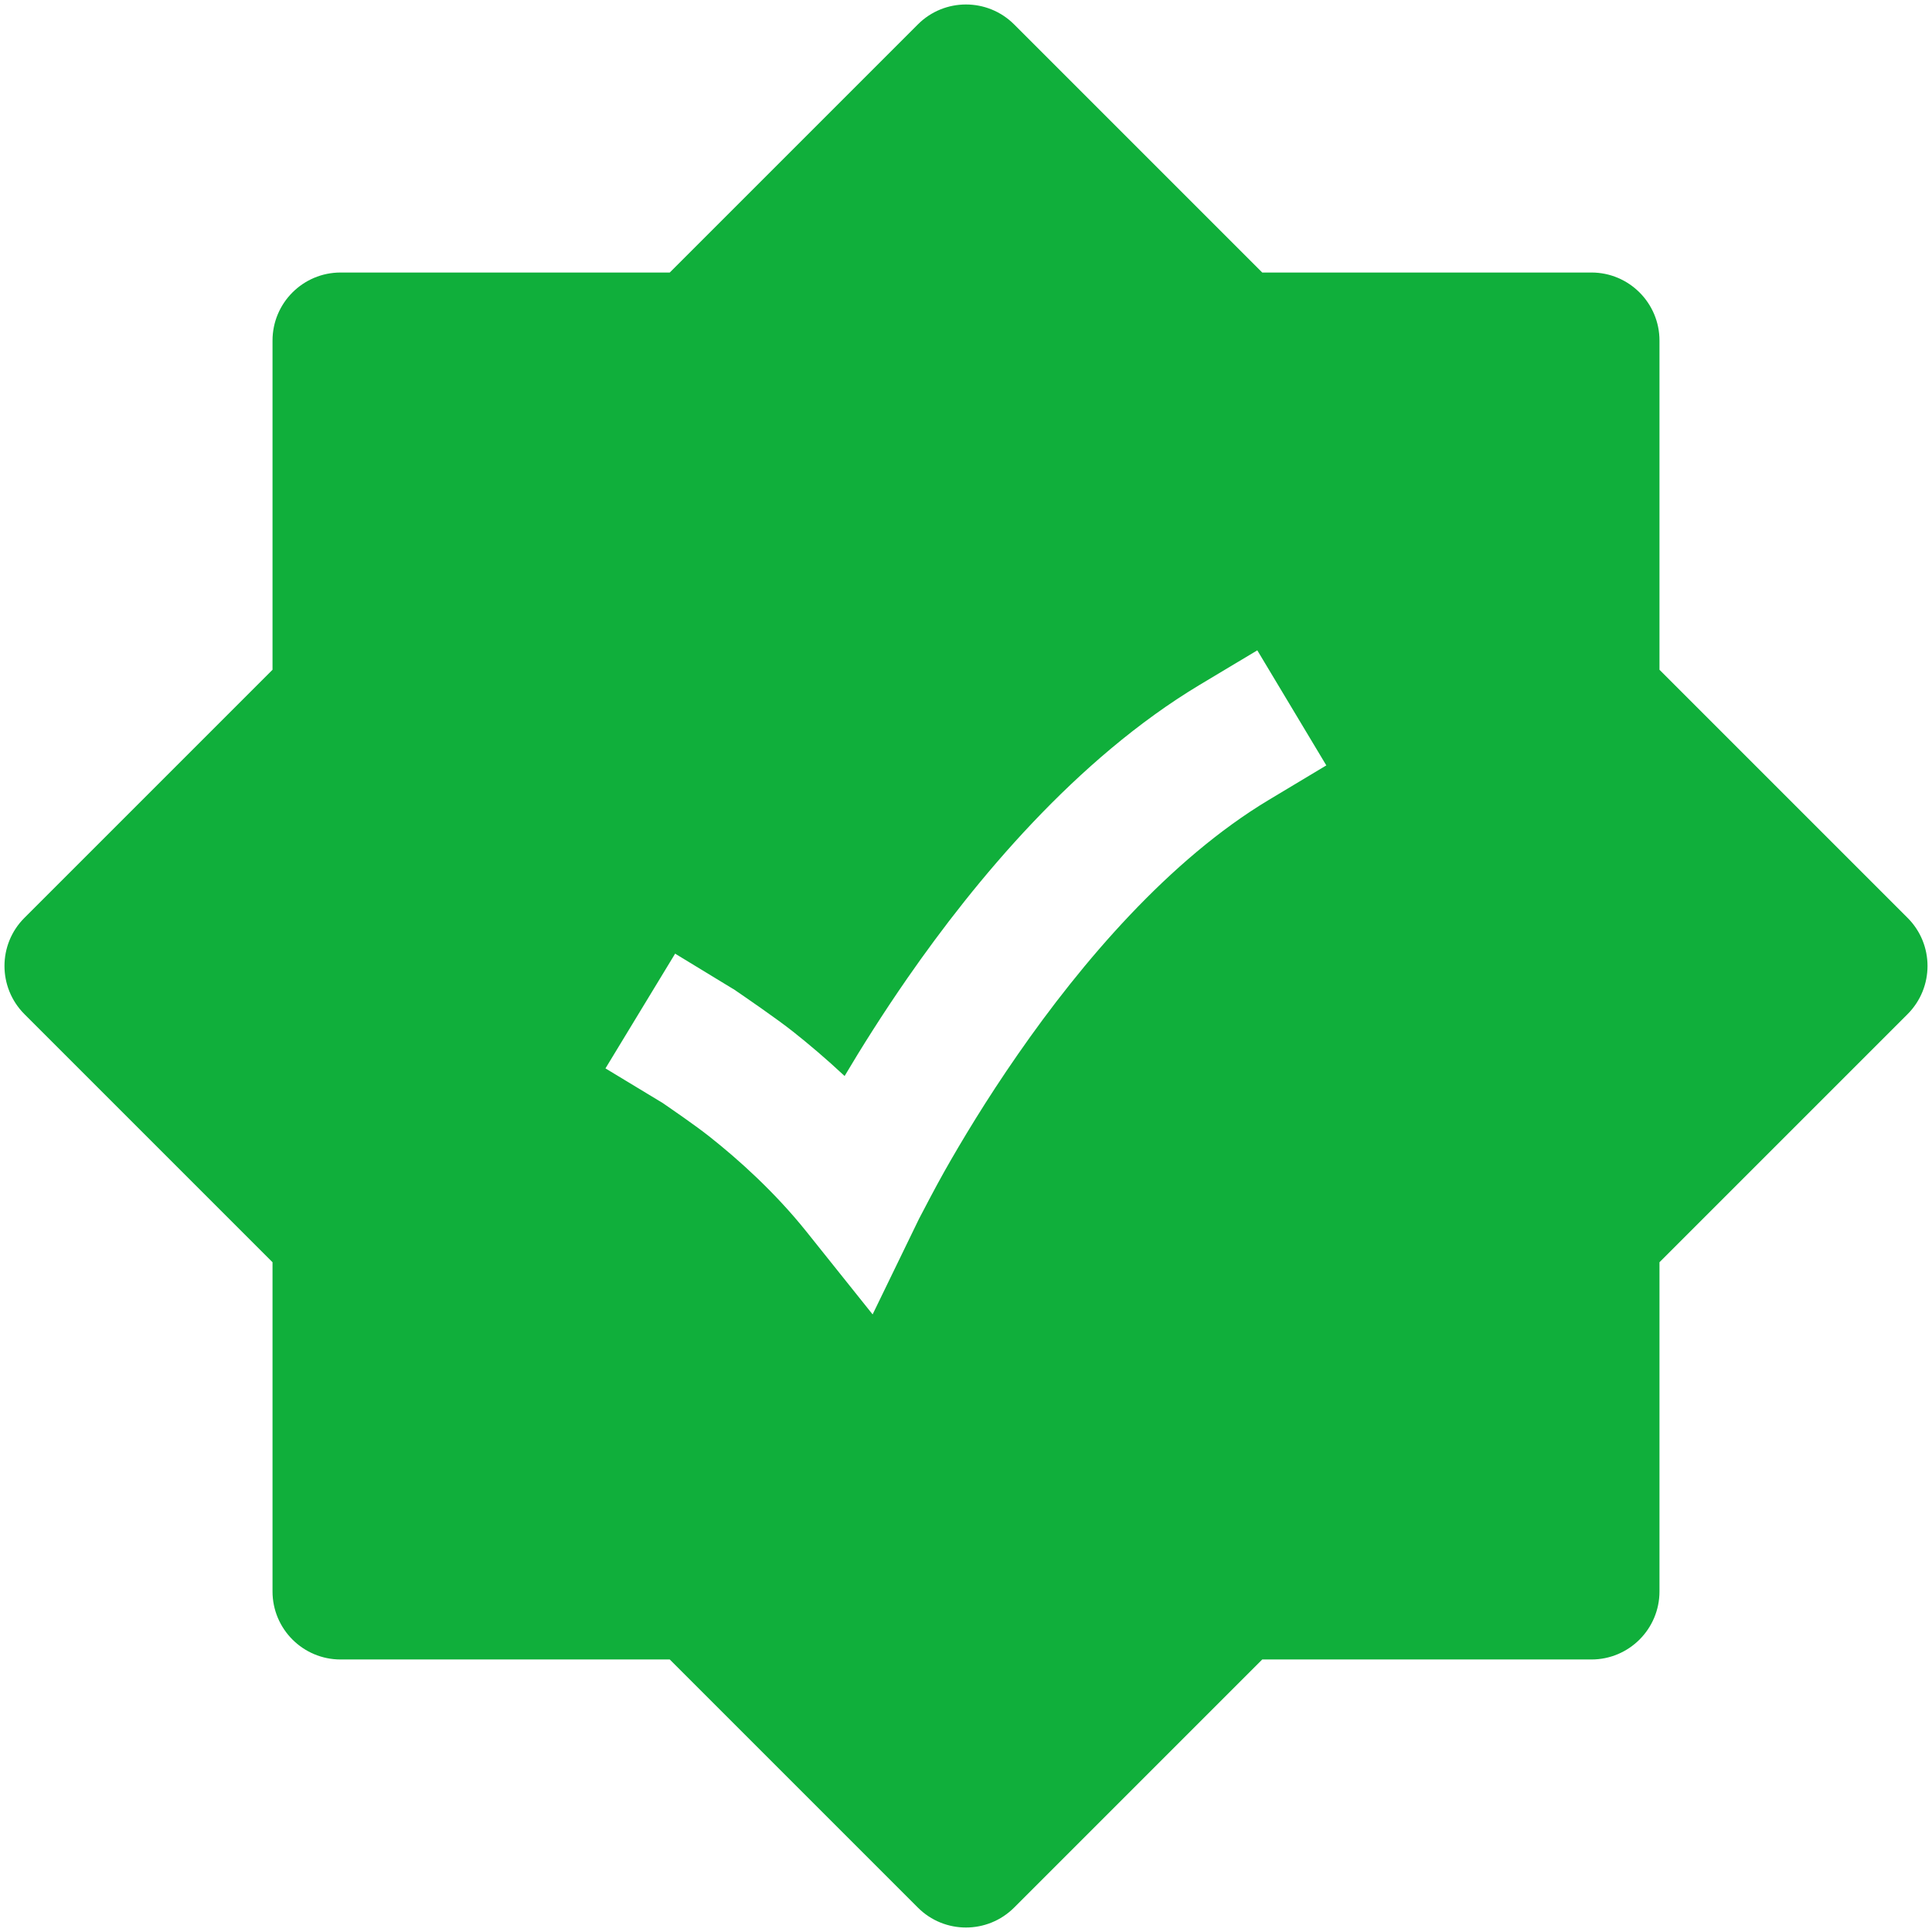 <svg width="18" height="18" viewBox="0 0 18 18" fill="none" xmlns="http://www.w3.org/2000/svg">
<path fill-rule="evenodd" clip-rule="evenodd" d="M9.448 0.227C9.2 -0.02 8.799 -0.02 8.552 0.227L6.24 2.539H3.173C2.823 2.539 2.539 2.823 2.539 3.173V6.24L0.227 8.552C-0.02 8.799 -0.02 9.2 0.227 9.448L2.539 11.76V14.827C2.539 15.177 2.823 15.461 3.173 15.461H6.24L8.552 17.773C8.799 18.02 9.2 18.02 9.448 17.773L11.76 15.461H14.827C15.177 15.461 15.461 15.177 15.461 14.827V11.76L17.773 9.448C18.02 9.2 18.02 8.799 17.773 8.552L15.461 6.24V3.173C15.461 2.823 15.177 2.539 14.827 2.539H11.76L9.448 0.227ZM11.822 7.452L12.357 7.131L11.714 6.059L11.178 6.38C10.023 7.074 9.087 8.202 8.455 9.112C8.222 9.448 8.025 9.762 7.869 10.025C7.697 9.864 7.532 9.725 7.388 9.611C7.234 9.489 6.943 9.29 6.835 9.216L6.824 9.21L6.29 8.885L5.641 9.954L6.175 10.277C6.253 10.331 6.48 10.486 6.612 10.591C6.88 10.803 7.217 11.105 7.512 11.473L8.13 12.246L8.562 11.356C8.602 11.279 8.719 11.055 8.798 10.915C8.956 10.635 9.188 10.248 9.482 9.825C10.079 8.964 10.894 8.009 11.822 7.452Z" fill="#10AF3B"/>
</svg>
